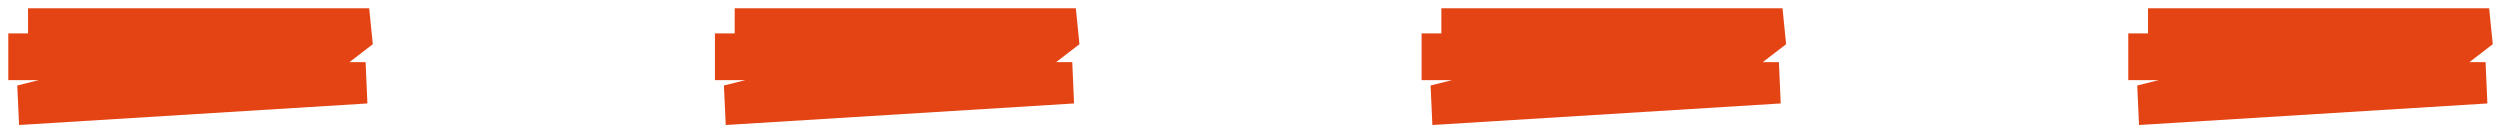 <?xml version="1.0" encoding="UTF-8"?> <svg xmlns="http://www.w3.org/2000/svg" width="181" height="10" viewBox="0 0 181 10" fill="none"><path d="M26.99 3.2L25.3 4.5H26.47L26.6 7.49L1.38 9.05L1.25 6.19L2.81 5.8H0.6V2.42H2.03V0.6H26.73L26.99 3.2ZM78.152 3.2L76.462 4.5H77.632L77.762 7.49L52.542 9.05L52.412 6.19L53.972 5.8H51.762V2.42H53.192V0.6H77.892L78.152 3.2ZM129.314 3.2L127.624 4.5H128.794L128.924 7.49L103.704 9.05L103.574 6.19L105.134 5.8H102.924V2.42H104.354V0.6H129.054L129.314 3.2ZM180.476 3.2L178.786 4.5H179.956L180.086 7.49L154.866 9.05L154.736 6.19L156.296 5.8H154.086V2.42H155.516V0.6H180.216L180.476 3.2Z" fill="#E44414"></path></svg> 